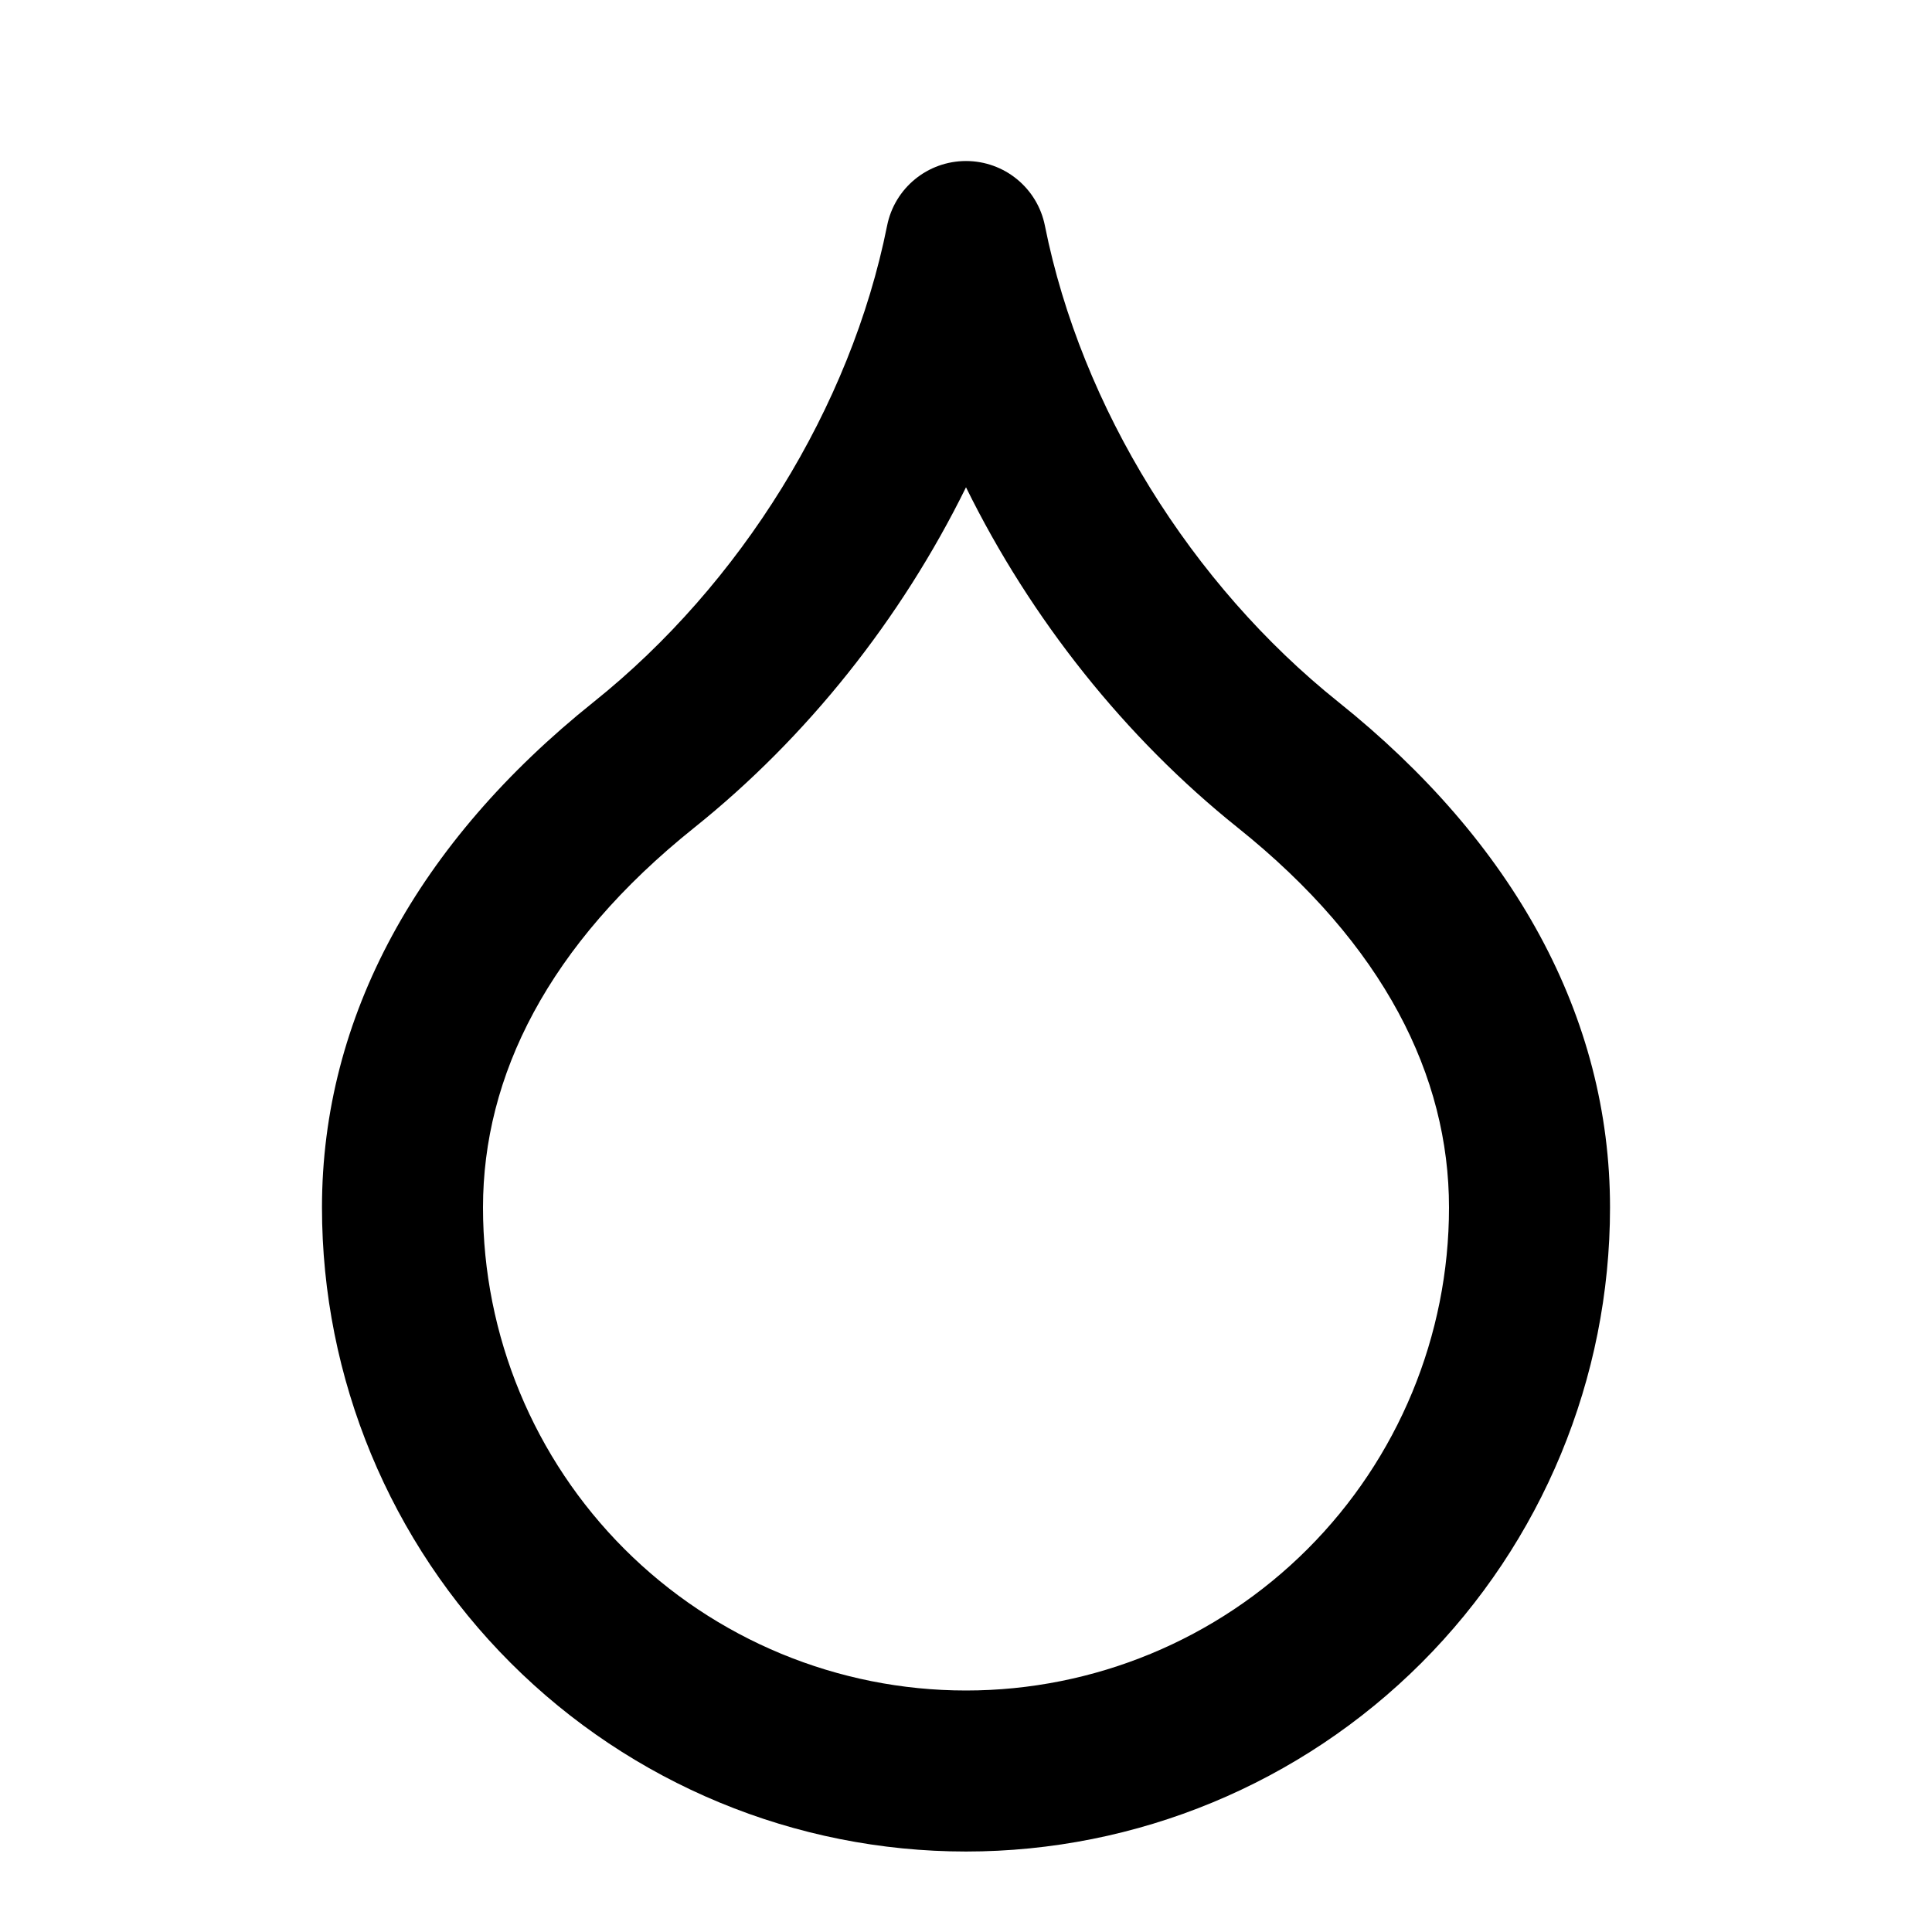 <svg width="32" height="32" viewBox="0 0 32 32" fill="none" xmlns="http://www.w3.org/2000/svg">
<path fill-rule="evenodd" clip-rule="evenodd" d="M16 2.667C16.636 2.667 17.183 3.115 17.307 3.739C17.91 6.752 19.734 9.68 22.166 11.626C25.072 13.95 26.667 16.839 26.667 20C26.667 22.829 25.543 25.542 23.543 27.543C21.542 29.543 18.829 30.667 16 30.667C13.171 30.667 10.458 29.543 8.458 27.543C6.457 25.542 5.333 22.829 5.333 20C5.333 16.839 6.928 13.95 9.834 11.626C12.266 9.68 14.09 6.752 14.693 3.739C14.817 3.115 15.364 2.667 16 2.667ZM16 8.071C14.926 10.253 13.362 12.218 11.5 13.708C9.072 15.65 8 17.828 8 20C8 22.122 8.843 24.157 10.343 25.657C11.843 27.157 13.878 28 16 28C18.122 28 20.157 27.157 21.657 25.657C23.157 24.157 24 22.122 24 20C24 17.828 22.928 15.65 20.5 13.708C18.638 12.218 17.074 10.253 16 8.071Z" fill="black"/>
</svg>
